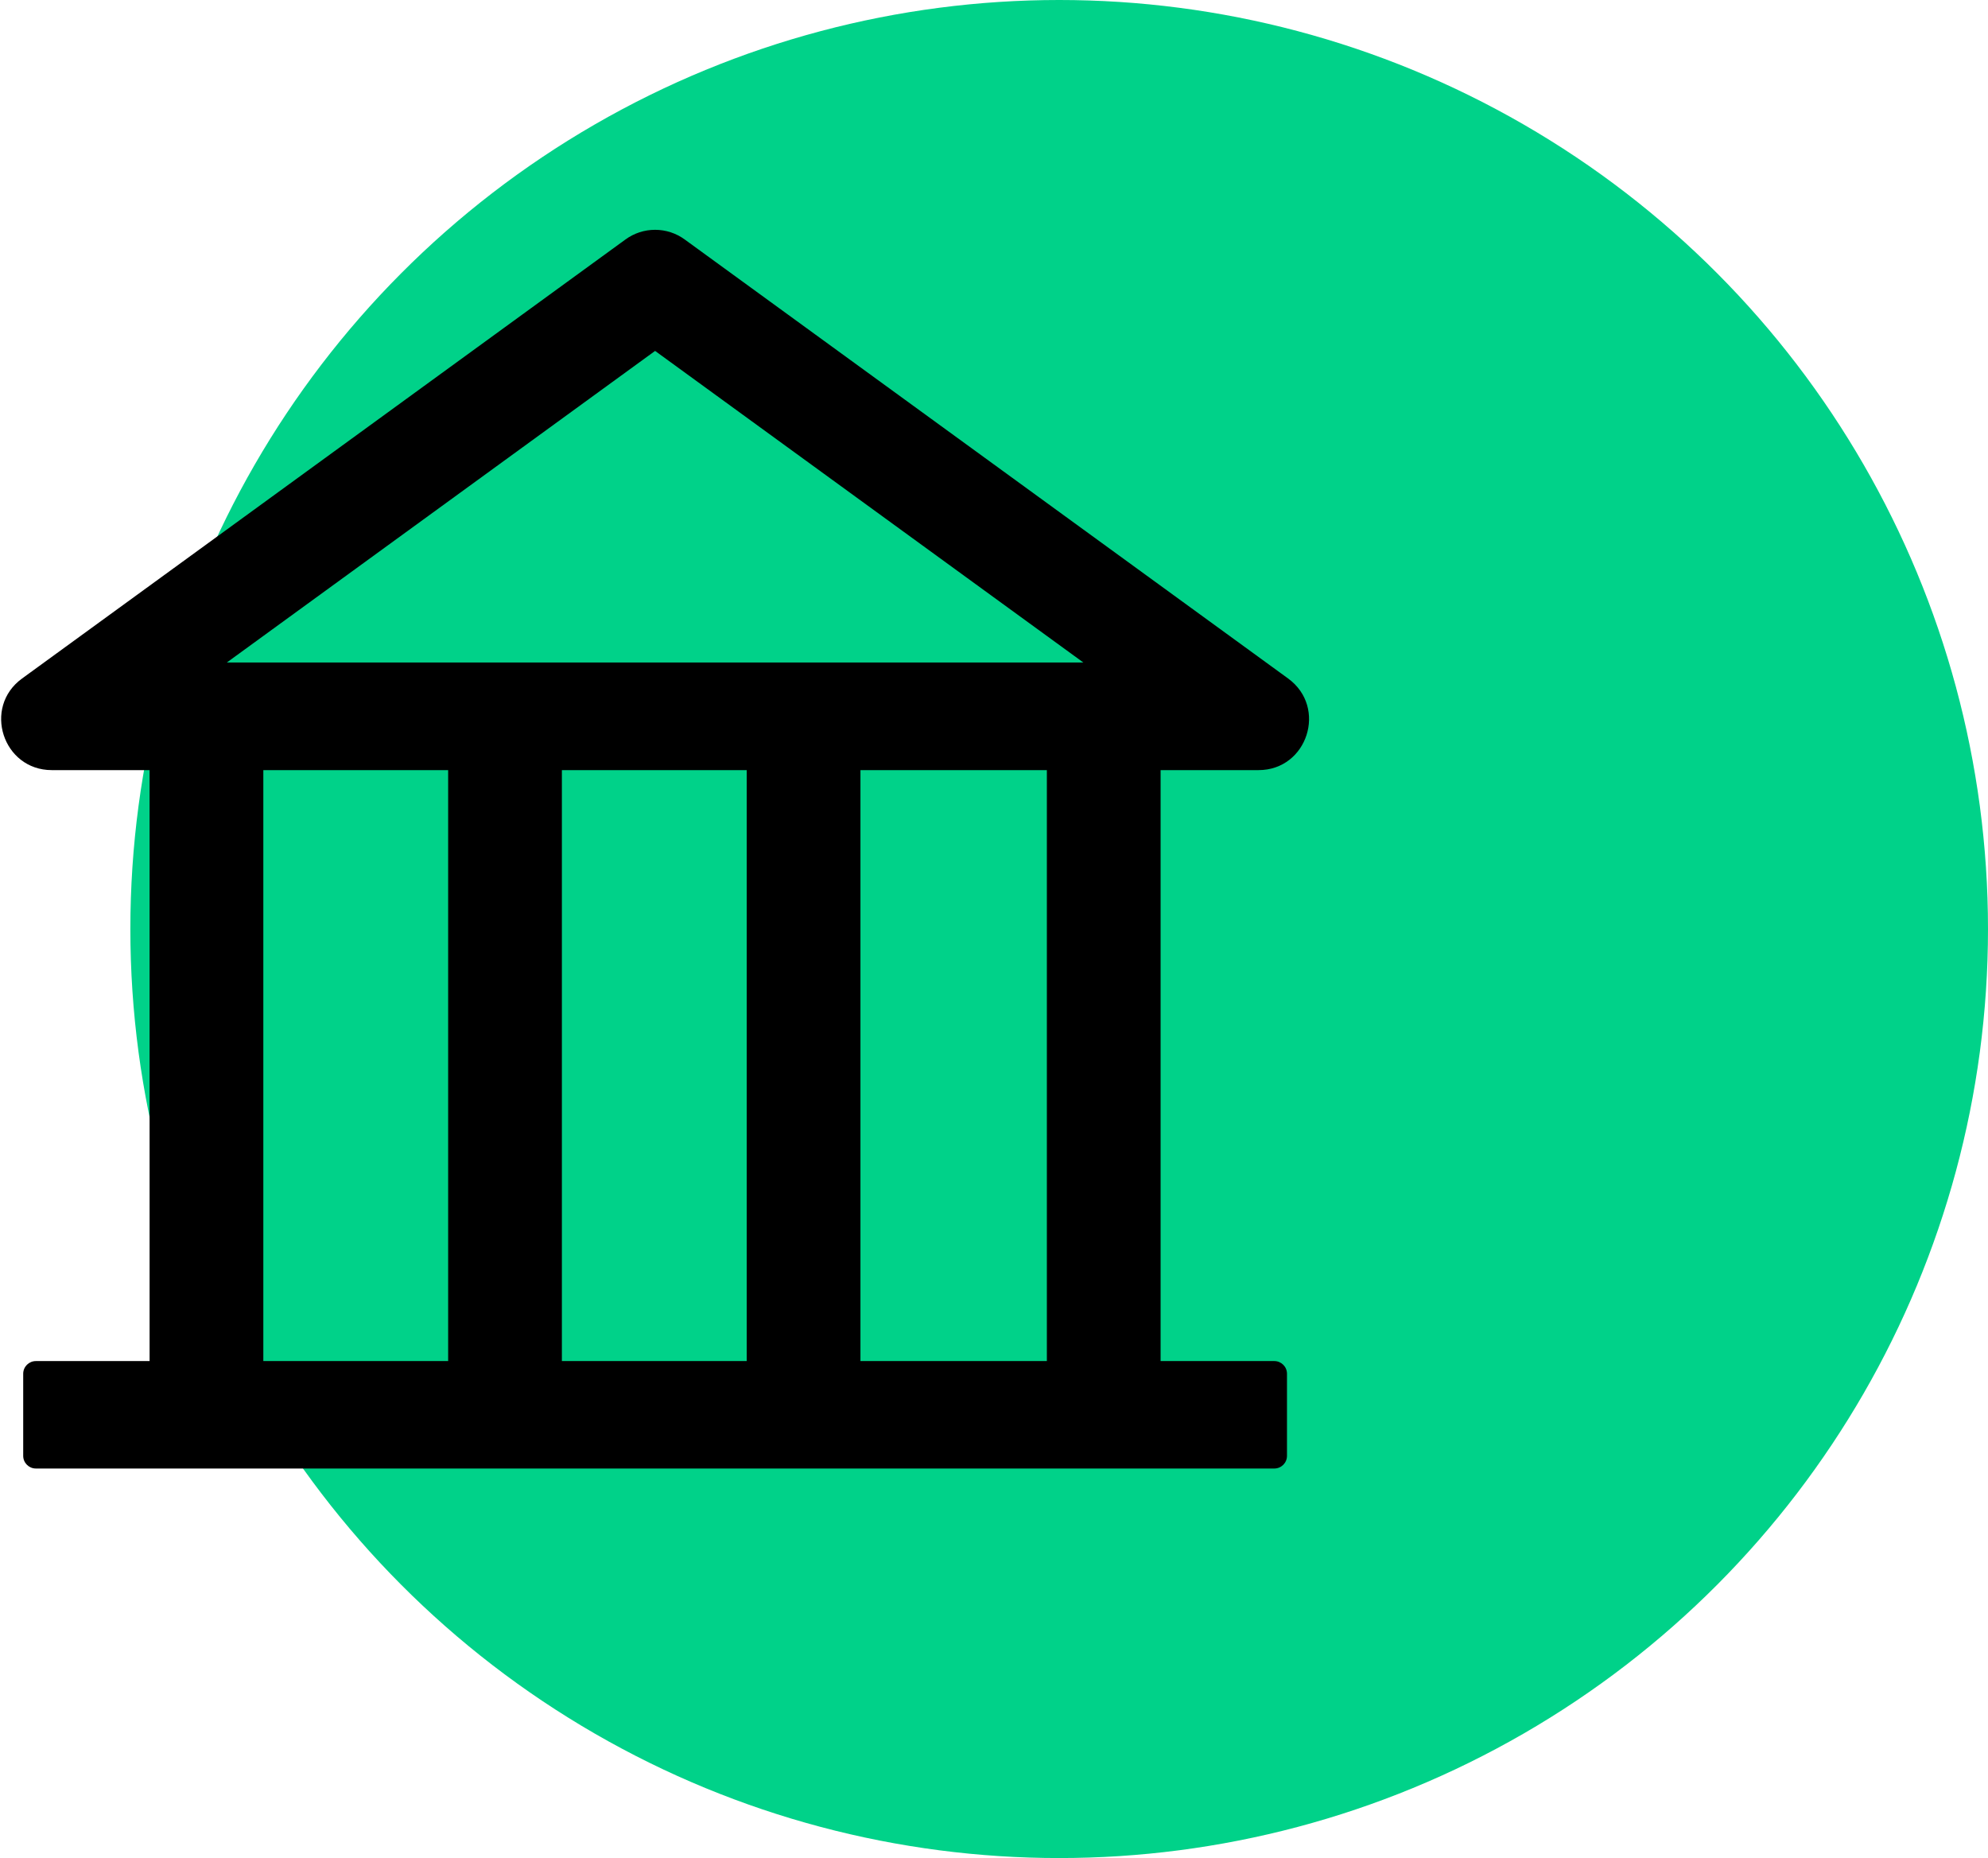 <svg width="61" height="57" viewBox="0 0 61 57" fill="none" xmlns="http://www.w3.org/2000/svg">
<circle cx="32.5" cy="28.5" r="28.5" fill="#00D289"/>
<path d="M38.617 23.625C40.115 23.625 40.741 21.701 39.524 20.814L21.012 7.348C20.748 7.154 20.429 7.05 20.101 7.05C19.773 7.05 19.454 7.154 19.19 7.348L0.678 20.814C-0.539 21.696 0.087 23.625 1.589 23.625H4.59V41.754H1.1C0.887 41.754 0.712 41.928 0.712 42.142V44.662C0.712 44.876 0.887 45.05 1.1 45.05H39.102C39.316 45.05 39.49 44.876 39.49 44.662V42.142C39.49 41.928 39.316 41.754 39.102 41.754H35.612V23.625H38.617ZM20.101 10.765L33.242 20.324H6.96L20.101 10.765ZM8.08 23.625H13.751V41.754H8.08V23.625ZM17.241 23.625H22.912V41.754H17.241V23.625ZM32.122 41.754H26.402V23.625H32.122V41.754Z" fill="black"/>
</svg>
